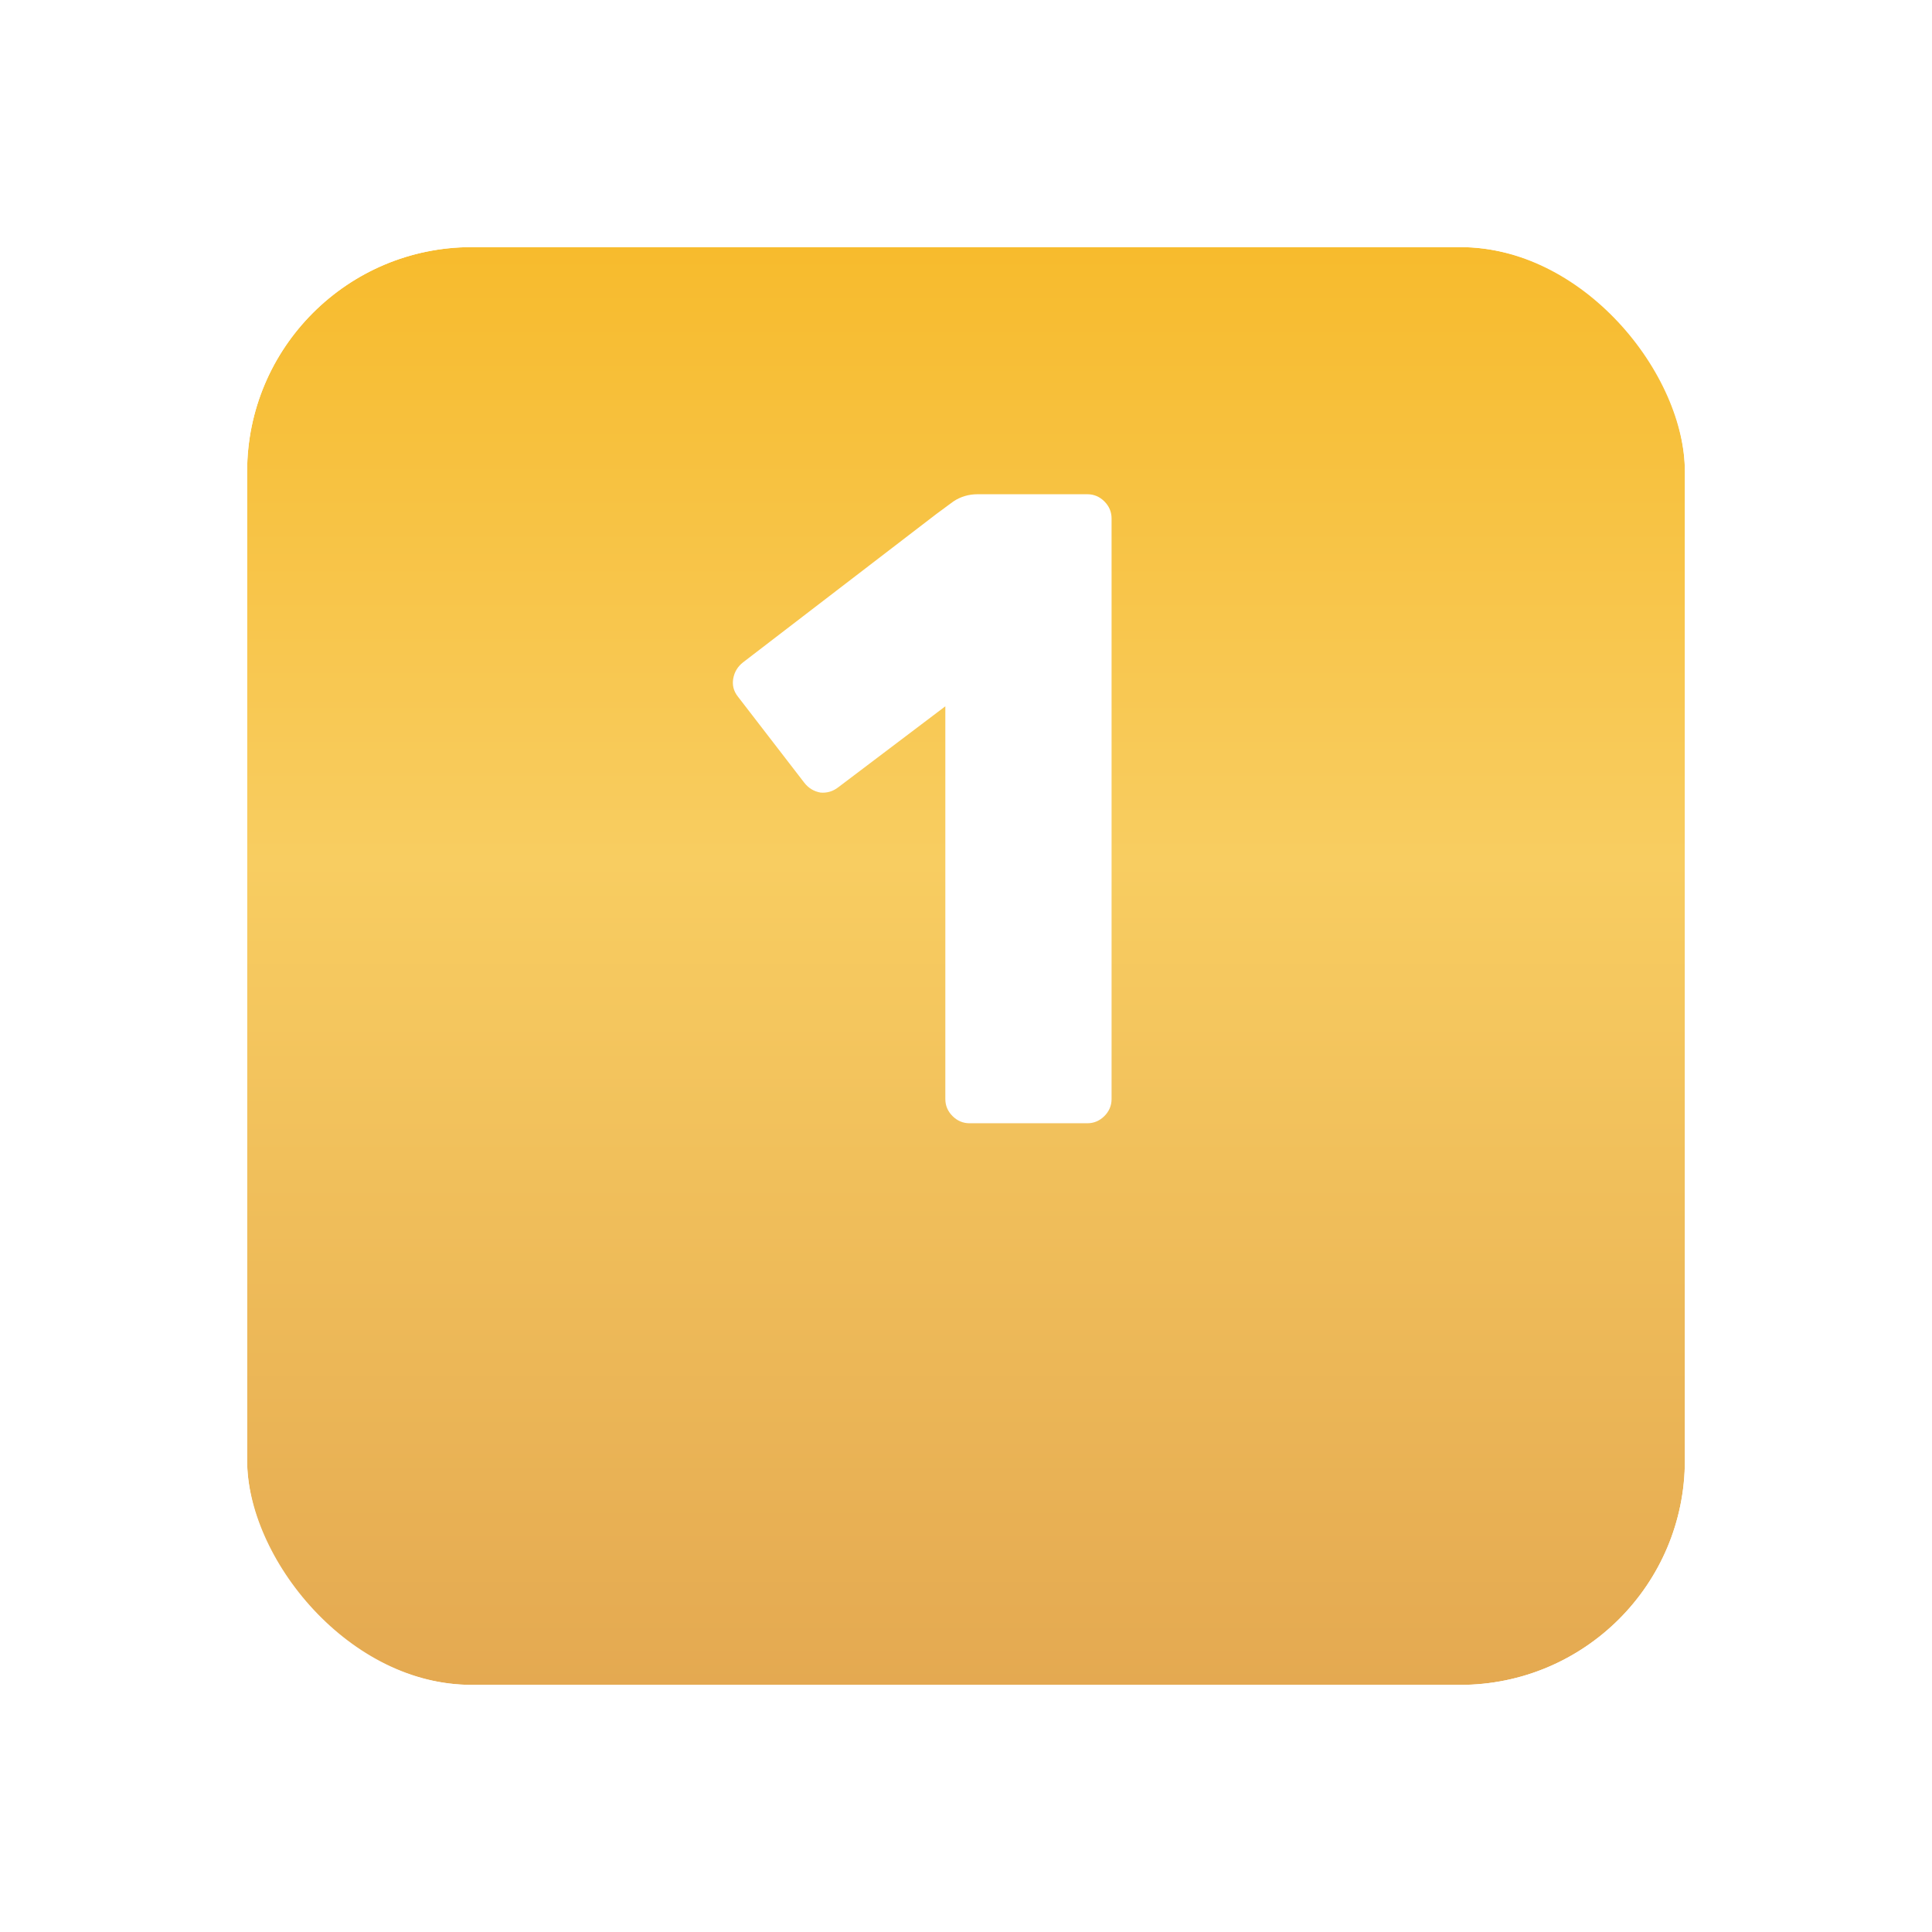 <svg width="86" height="86" viewBox="0 0 86 86" fill="none" xmlns="http://www.w3.org/2000/svg">
<g filter="url(#filter0_d_36_97)">
<rect x="11" y="4" width="64" height="64" rx="10" fill="url(#paint0_linear_36_97)"/>
<rect x="9.5" y="2.5" width="67" height="67" rx="11.5" stroke="white" stroke-width="3"/>
</g>
<path d="M32.84 31C32.653 30.76 32.587 30.493 32.64 30.2C32.693 29.907 32.84 29.667 33.08 29.48L41.68 22.88C41.893 22.72 42.147 22.533 42.44 22.32C42.76 22.107 43.12 22 43.52 22H48.4C48.693 22 48.947 22.107 49.16 22.32C49.373 22.533 49.48 22.787 49.48 23.08V48.92C49.48 49.213 49.373 49.467 49.16 49.68C48.947 49.893 48.693 50 48.4 50H43.16C42.867 50 42.613 49.893 42.4 49.68C42.187 49.467 42.08 49.213 42.08 48.92V31.44L37.32 35.04C37.08 35.227 36.813 35.307 36.52 35.28C36.227 35.227 35.987 35.08 35.8 34.84L32.84 31Z" fill="white"/>
<defs>
<filter id="filter0_d_36_97" x="0" y="0" width="86" height="86" filterUnits="userSpaceOnUse" color-interpolation-filters="sRGB">
<feFlood flood-opacity="0" result="BackgroundImageFix"/>
<feColorMatrix in="SourceAlpha" type="matrix" values="0 0 0 0 0 0 0 0 0 0 0 0 0 0 0 0 0 0 127 0" result="hardAlpha"/>
<feOffset dy="7"/>
<feGaussianBlur stdDeviation="4"/>
<feComposite in2="hardAlpha" operator="out"/>
<feColorMatrix type="matrix" values="0 0 0 0 0 0 0 0 0 0 0 0 0 0 0 0 0 0 0.15 0"/>
<feBlend mode="normal" in2="BackgroundImageFix" result="effect1_dropShadow_36_97"/>
<feBlend mode="normal" in="SourceGraphic" in2="effect1_dropShadow_36_97" result="shape"/>
</filter>
<linearGradient id="paint0_linear_36_97" x1="43" y1="4" x2="43" y2="68" gradientUnits="userSpaceOnUse">
<stop stop-color="#F7BB2D"/>
<stop offset="0.427" stop-color="#F8CD61"/>
<stop offset="1" stop-color="#E4A951"/>
</linearGradient>
</defs>
</svg>
